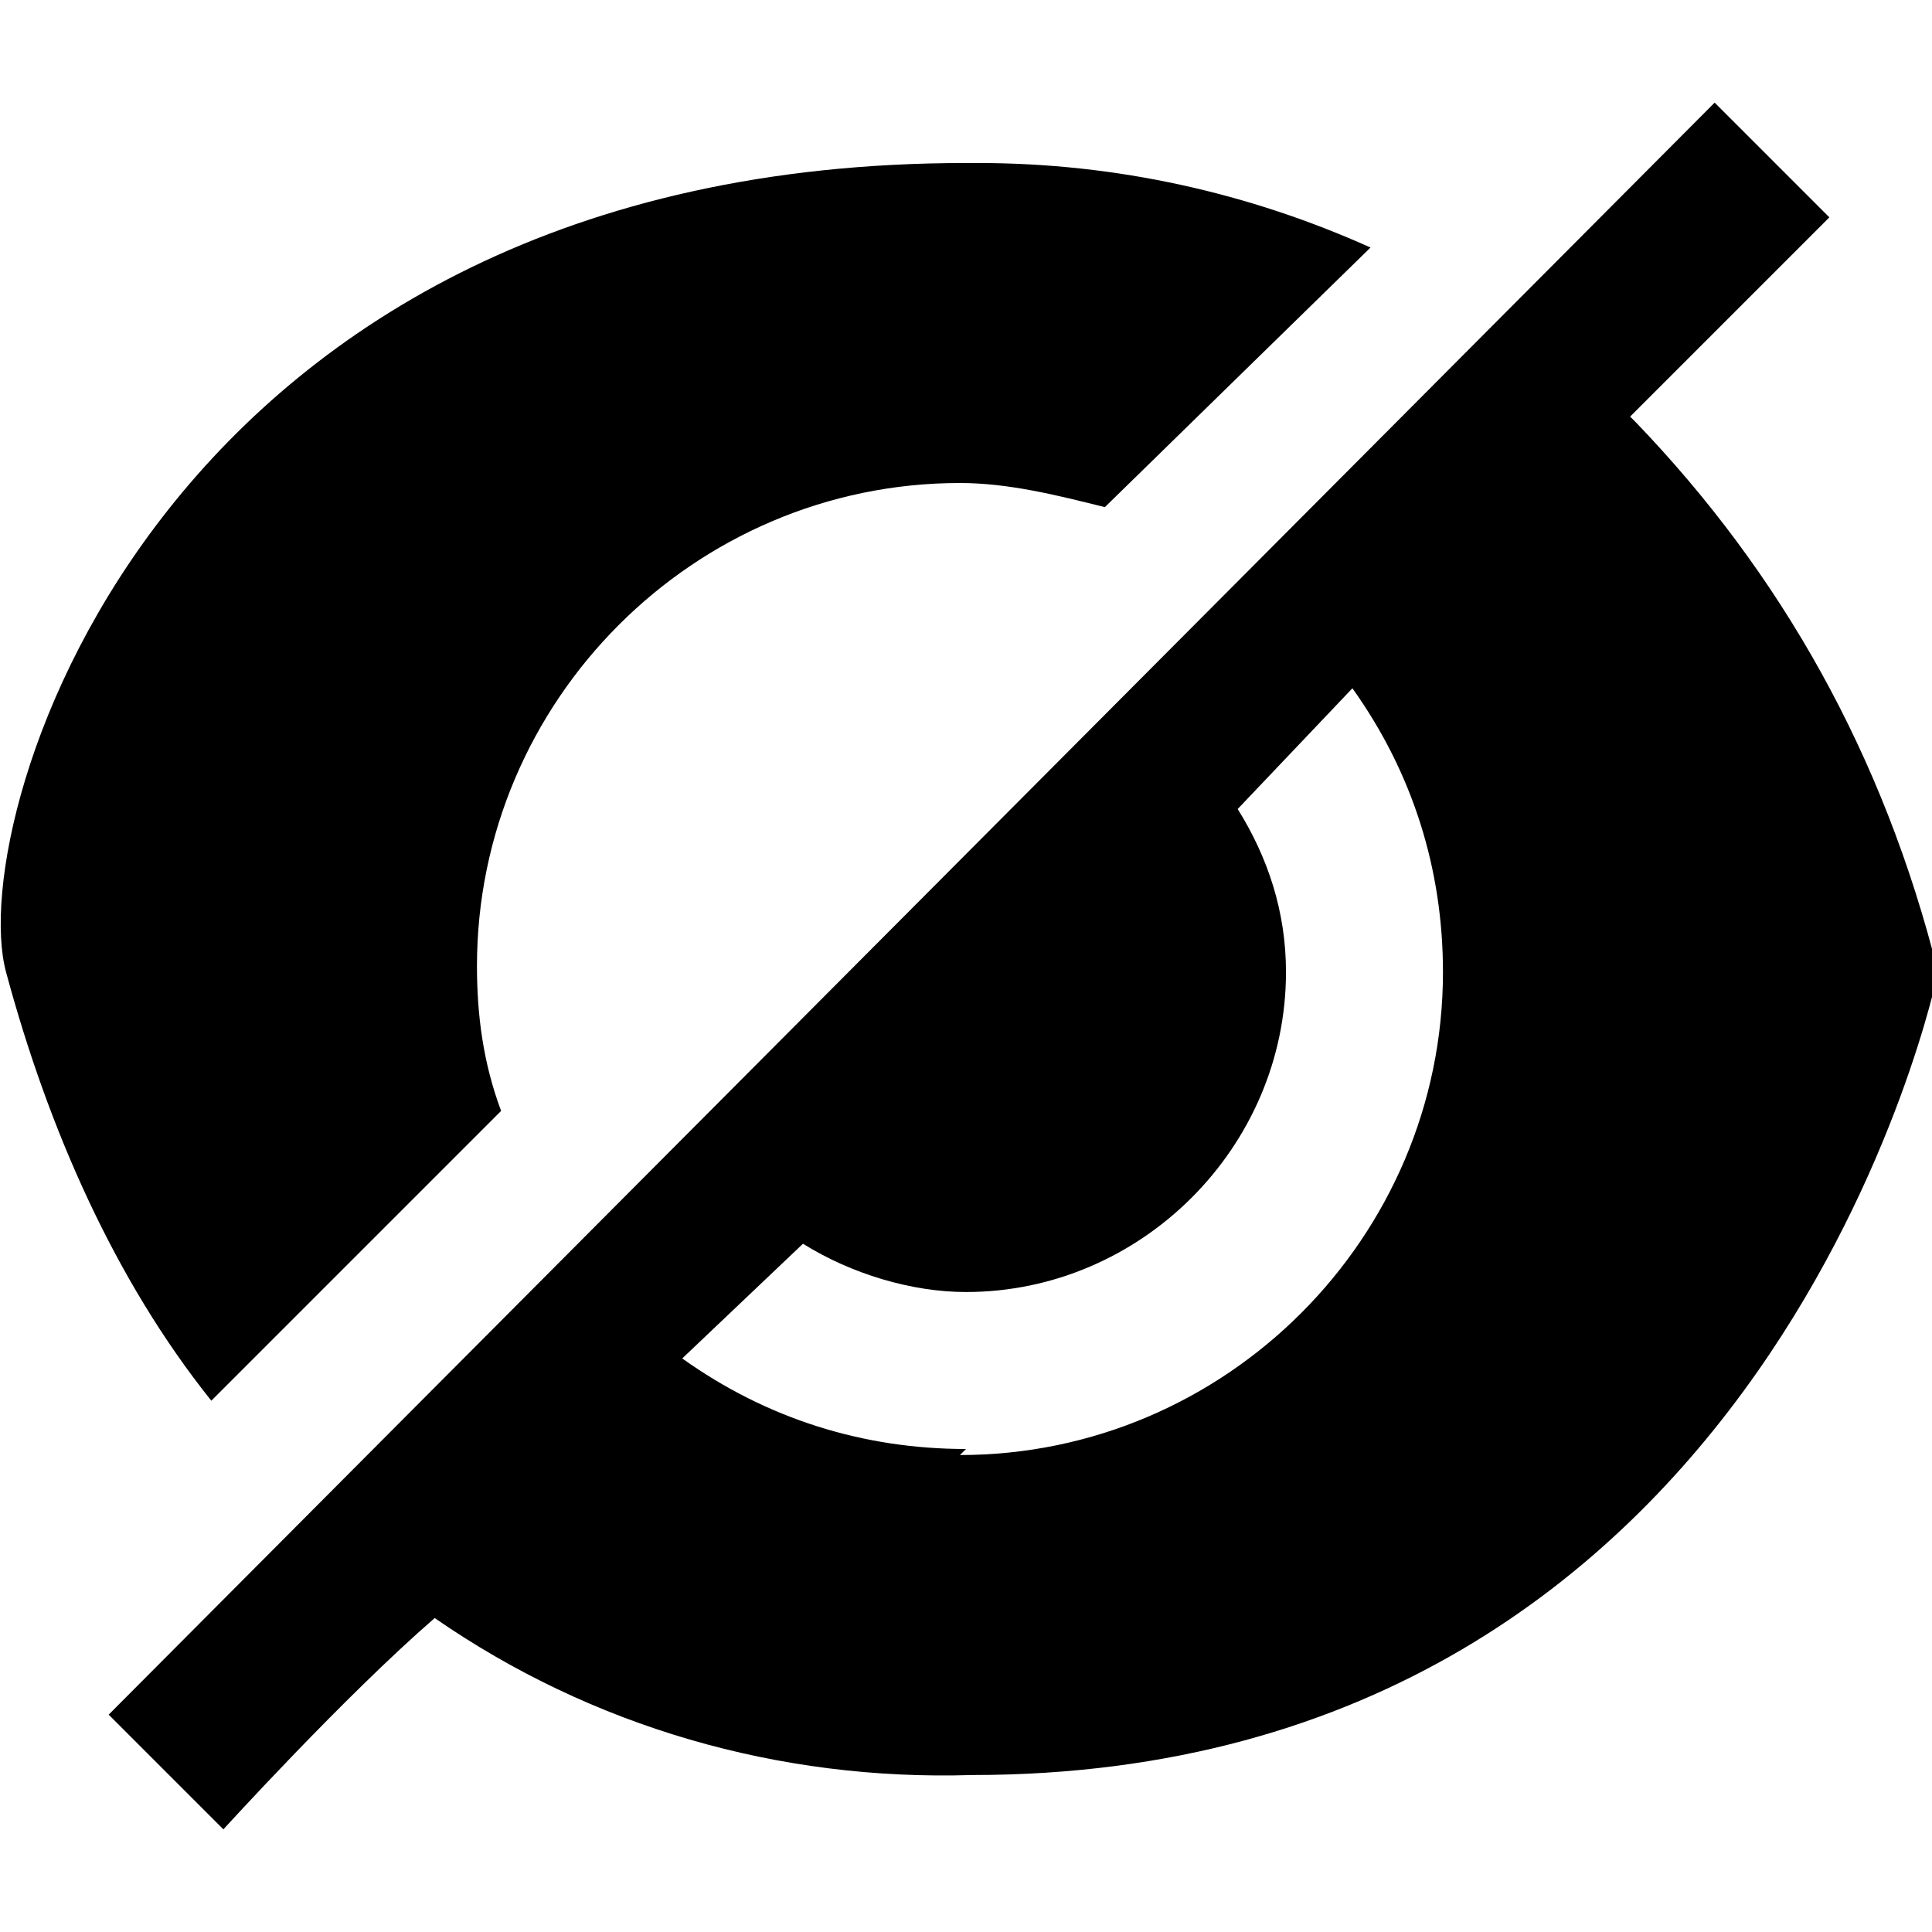 <svg data-name="Layer 1" xmlns="http://www.w3.org/2000/svg" version="1.1" viewBox="0 0 32 32">
  <path d="M27,6.9l3.3-3.3-1.9-1.9L1.8,28.4l1.9,1.9s2-2.2,3.5-3.5c2.6,1.8,5.7,2.7,8.9,2.6,13.3,0,16-13.3,16-13.3-.9-3.6-2.6-6.6-5-9.1h0ZM16,24h0c-1.7,0-3.3-.5-4.7-1.5l2-1.9c.8.5,1.8.8,2.7.8,2.9,0,5.3-2.4,5.3-5.3h0c0-1-.3-1.9-.8-2.7l1.9-2c1,1.4,1.5,3,1.5,4.7,0,4.4-3.6,8-8,8h0,0ZM8.4,18.3l-4.9,4.9c-1.6-2-2.7-4.5-3.4-7.1S2.7,2.7,16,2.7h.2c2.3,0,4.5.5,6.5,1.4l-4.4,4.3c-.8-.2-1.6-.4-2.4-.4-4.4,0-8,3.6-8,8,0,.8.1,1.6.4,2.4h0Z"/>
</svg>